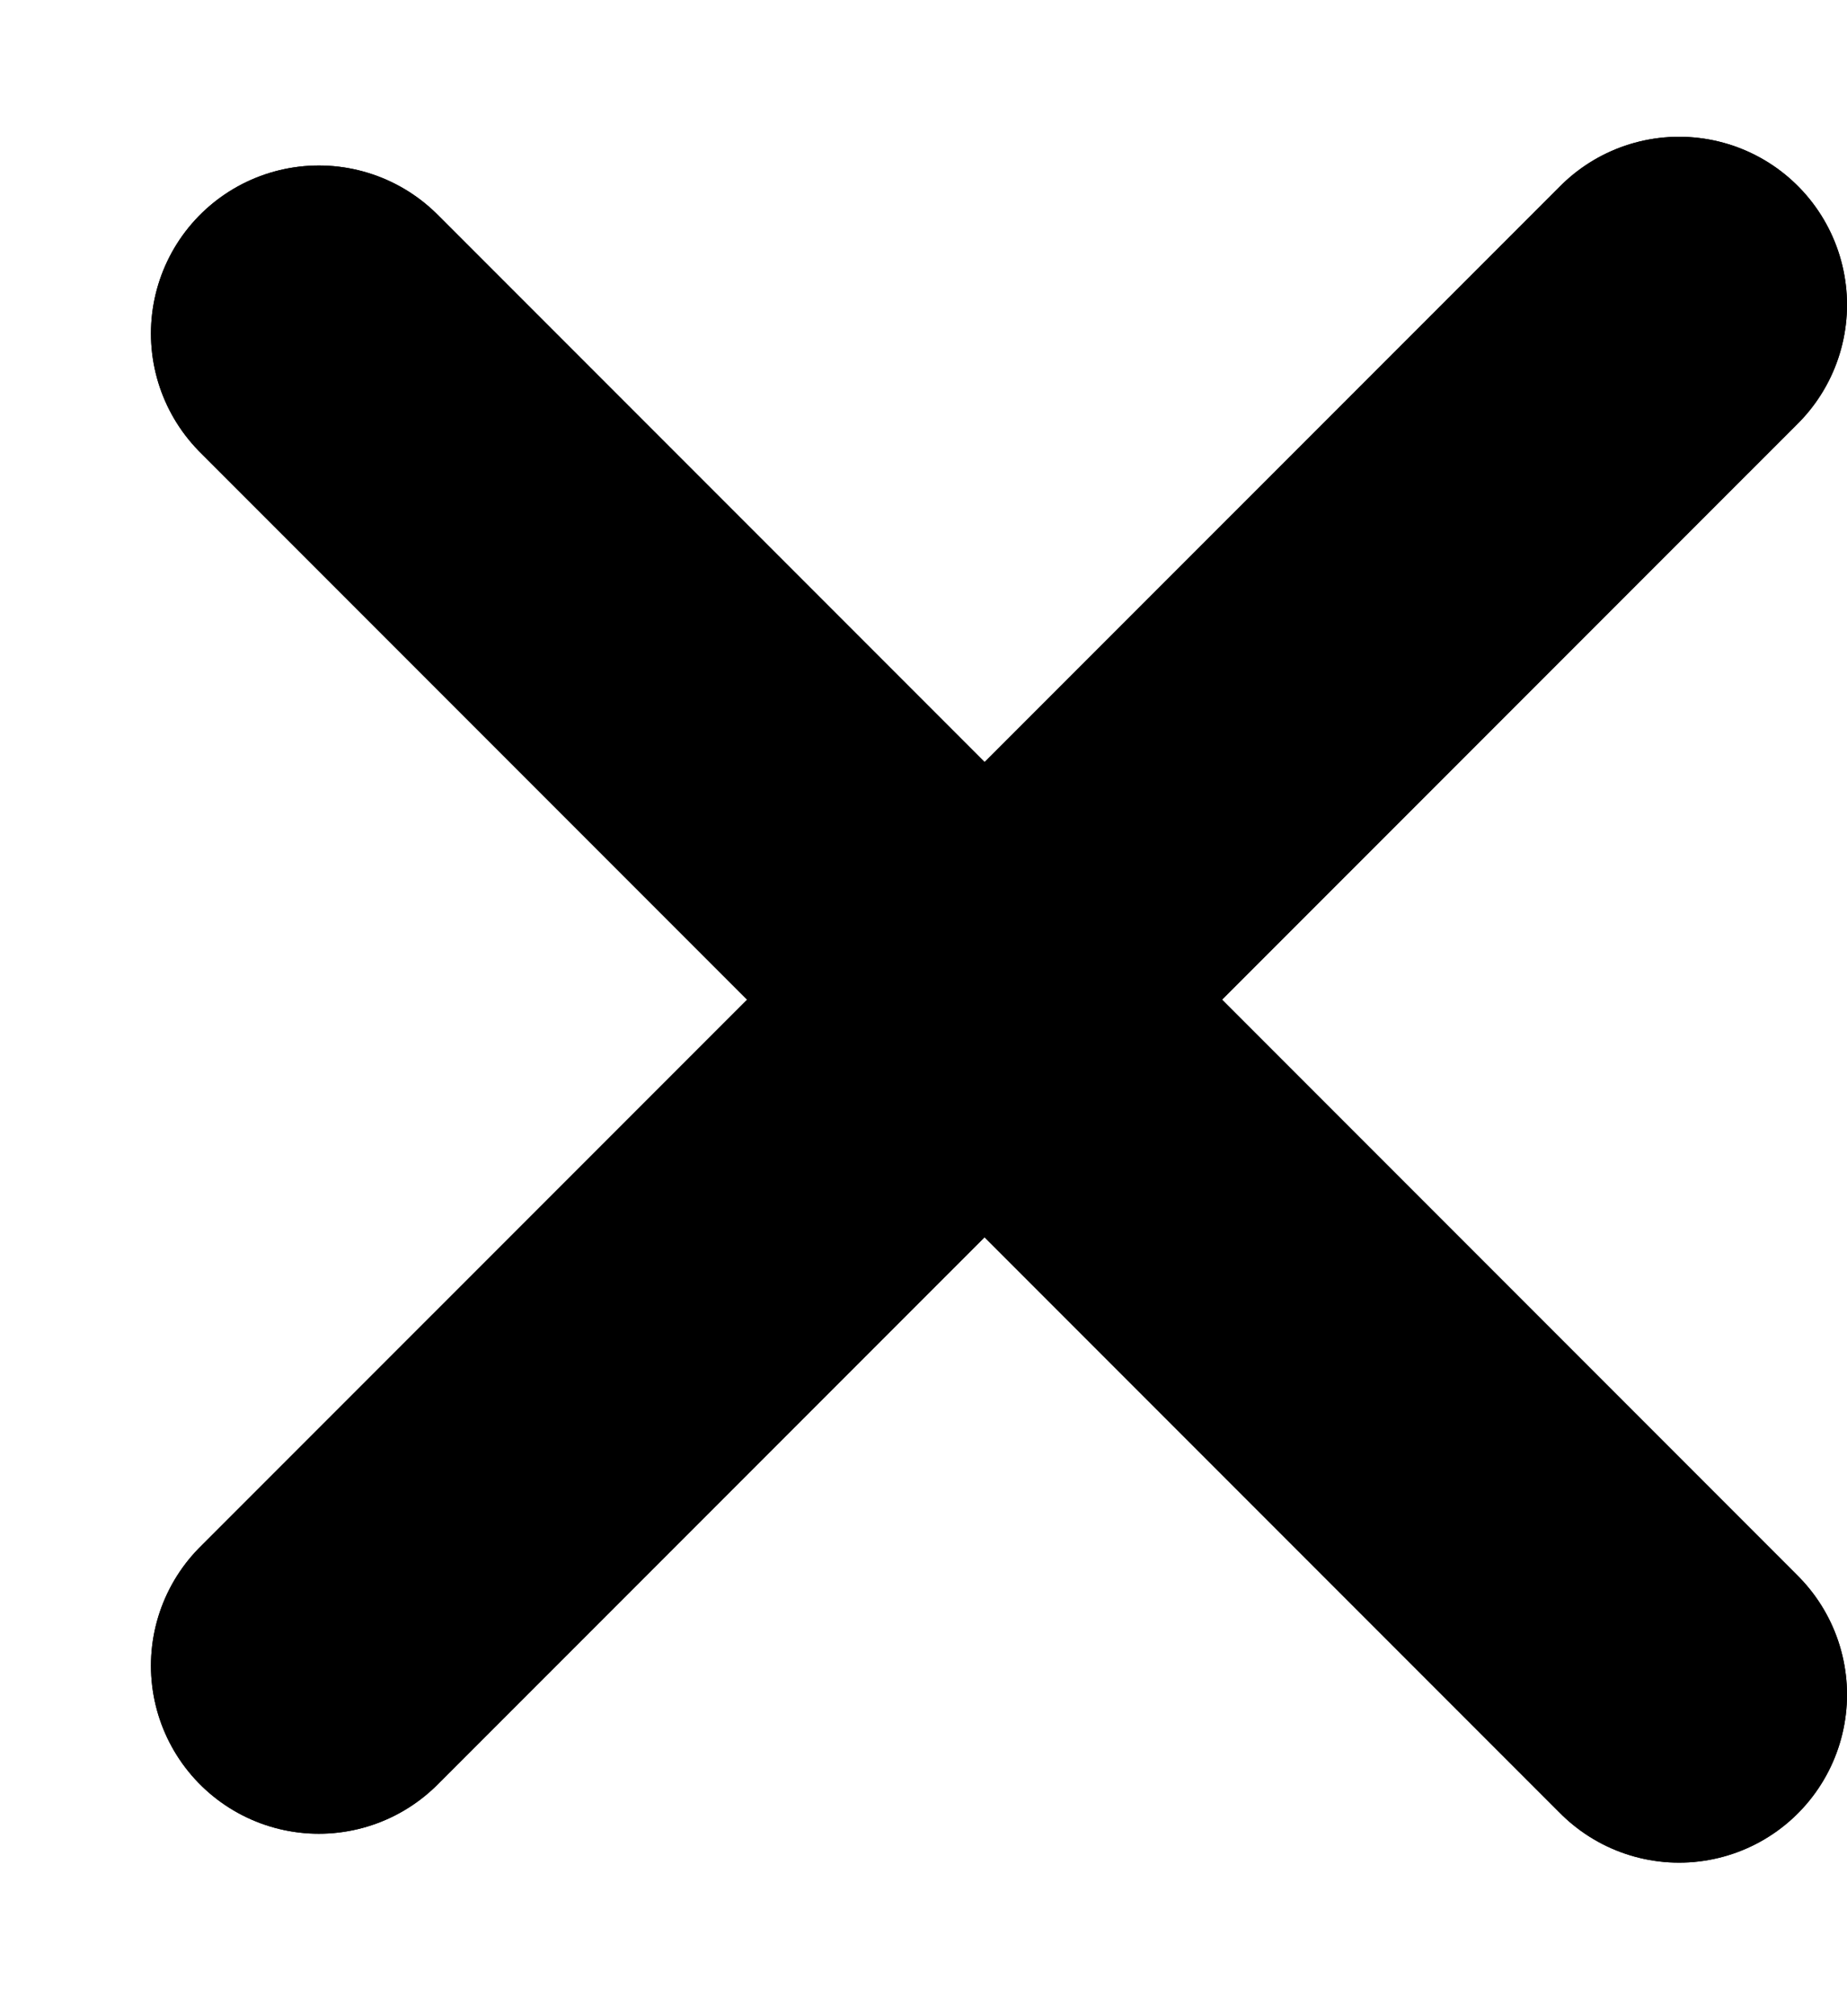 <svg width="11" height="12" viewBox="0 0 11 12" fill="none" xmlns="http://www.w3.org/2000/svg">
<line x1="1.899" y1="1.985" x2="10" y2="10.086" stroke="black" stroke-width="2" stroke-linecap="round"/>
<line x1="1.899" y1="1.985" x2="10" y2="10.086" stroke="black" stroke-width="2" stroke-linecap="round"/>
<line x1="10" y1="1.814" x2="1.899" y2="9.914" stroke="black" stroke-width="2" stroke-linecap="round"/>
<line x1="10" y1="1.814" x2="1.899" y2="9.914" stroke="black" stroke-width="2" stroke-linecap="round"/>
</svg>
